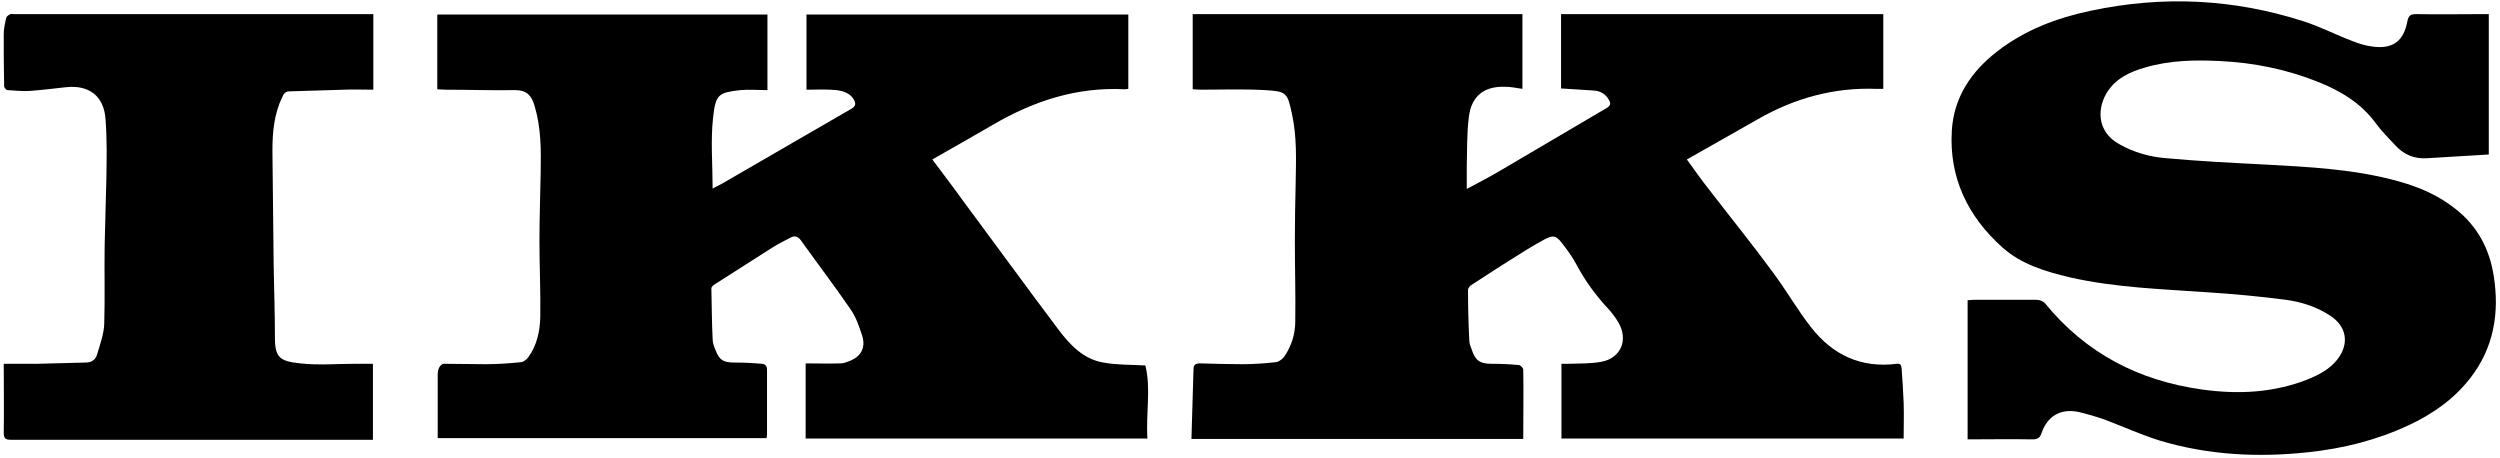 <svg width="300" height="55" viewBox="0 0 300 55" fill="none" xmlns="http://www.w3.org/2000/svg">
<g clip-path="url(#clip0_1_132)">
<path d="M52.525 52.724C52.525 50.083 52.525 47.541 52.525 44.95C52.525 44.701 52.575 44.402 52.674 44.153C52.774 43.953 53.023 43.654 53.222 43.654C54.917 43.654 56.611 43.704 58.305 43.704C59.701 43.704 61.146 43.605 62.541 43.455C62.89 43.405 63.239 43.106 63.438 42.807C64.435 41.412 64.784 39.767 64.834 38.073C64.883 35.033 64.734 31.993 64.734 28.953C64.734 26.163 64.834 23.422 64.883 20.631C64.933 17.94 64.933 15.299 64.136 12.658C63.787 11.462 63.189 10.814 61.844 10.814C59.053 10.864 56.262 10.764 53.471 10.764C53.172 10.764 52.824 10.714 52.475 10.714V1.744H92.093V10.814C90.996 10.814 89.9 10.714 88.854 10.814C86.262 11.113 85.864 11.262 85.564 14.153C85.266 16.894 85.515 19.734 85.515 22.625C85.963 22.375 86.312 22.226 86.661 22.027C91.844 19.037 96.977 16.047 102.159 13.056C102.757 12.708 102.707 12.359 102.408 11.861C101.761 10.914 100.664 10.814 99.668 10.764C98.721 10.714 97.824 10.764 96.777 10.764V1.744H135.398V10.665C135.249 10.665 135.149 10.714 135 10.714C129.219 10.415 124.036 12.11 119.103 15C116.711 16.395 114.319 17.741 111.877 19.136C113.023 20.681 114.219 22.226 115.365 23.821C119.252 29.053 123.089 34.336 127.026 39.568C128.422 41.412 130.016 43.106 132.408 43.505C134.003 43.804 135.648 43.754 137.442 43.854C138.139 46.595 137.491 49.635 137.691 52.625H96.677V43.605C98.123 43.605 99.468 43.654 100.864 43.605C101.312 43.605 101.711 43.405 102.109 43.256C103.355 42.708 103.903 41.661 103.455 40.266C103.106 39.219 102.757 38.123 102.109 37.176C100.166 34.336 98.073 31.595 96.079 28.804C95.731 28.355 95.332 28.256 94.883 28.505C94.136 28.904 93.388 29.253 92.691 29.701C90.349 31.196 88.006 32.691 85.664 34.186C85.515 34.286 85.365 34.485 85.365 34.585C85.415 36.628 85.415 38.671 85.515 40.664C85.515 41.113 85.664 41.562 85.864 42.01C86.312 43.206 86.81 43.505 88.106 43.505C89.202 43.505 90.299 43.555 91.395 43.654C91.794 43.654 92.043 43.904 92.043 44.352C92.043 46.944 92.043 49.585 92.043 52.176C92.043 52.276 91.993 52.425 91.993 52.575H52.525V52.724Z" fill="#57534D" style="fill:#57534D;fill:color(display-p3 0.341 0.326 0.302);fill-opacity:1;"/>
<path d="M142.973 52.674C143.073 49.834 143.123 47.093 143.222 44.302C143.222 43.804 143.422 43.605 144.02 43.605C145.714 43.654 147.408 43.704 149.103 43.704C150.448 43.704 151.794 43.605 153.139 43.455C153.488 43.405 153.937 43.056 154.136 42.758C154.983 41.512 155.432 40.066 155.432 38.571C155.481 35.332 155.382 32.093 155.382 28.854C155.382 26.512 155.432 24.169 155.481 21.877C155.531 19.136 155.631 16.395 155.033 13.655C154.485 11.113 154.385 10.963 151.794 10.814C149.202 10.665 146.661 10.764 144.07 10.764C143.771 10.764 143.472 10.714 143.123 10.714V1.694H182.691V10.665C181.993 10.565 181.345 10.415 180.648 10.415C178.106 10.316 176.561 11.512 176.262 14.053C176.013 15.997 176.063 17.99 176.013 19.934C176.013 20.781 176.013 21.628 176.013 22.674C177.408 21.927 178.654 21.279 179.85 20.581C184.186 18.04 188.471 15.498 192.807 12.957C193.305 12.658 193.305 12.359 193.056 11.96C192.658 11.262 192.01 10.914 191.262 10.864C189.967 10.764 188.671 10.714 187.325 10.615V1.694H225.996V10.665C225.747 10.665 225.498 10.665 225.249 10.665C220.116 10.465 215.382 11.761 210.947 14.302C208.156 15.897 205.315 17.492 202.425 19.136C203.322 20.382 204.269 21.728 205.266 22.973C207.757 26.213 210.349 29.402 212.79 32.741C214.385 34.884 215.681 37.176 217.325 39.269C219.917 42.608 223.355 44.203 227.641 43.654C228.089 43.605 228.139 43.854 228.189 44.153C228.289 45.548 228.388 46.944 228.438 48.339C228.488 49.734 228.438 51.179 228.438 52.625H187.375V43.654C187.674 43.654 188.023 43.654 188.322 43.654C189.618 43.605 190.913 43.654 192.209 43.405C194.501 42.957 195.398 40.814 194.252 38.771C193.903 38.173 193.505 37.625 193.056 37.126C191.511 35.482 190.166 33.638 189.119 31.645C188.621 30.747 188.023 29.9 187.375 29.103C186.727 28.256 186.378 28.206 185.382 28.704C184.634 29.103 183.887 29.552 183.139 30C180.897 31.395 178.704 32.791 176.511 34.236C176.362 34.336 176.163 34.585 176.163 34.784C176.163 36.777 176.212 38.821 176.312 40.814C176.312 41.213 176.462 41.562 176.611 41.96C177.06 43.306 177.608 43.654 179.003 43.654C180.099 43.654 181.146 43.704 182.242 43.804C182.442 43.804 182.79 44.153 182.79 44.352C182.84 47.093 182.79 49.834 182.79 52.674H142.973Z" fill="#57534D" style="fill:#57534D;fill:color(display-p3 0.341 0.326 0.302);fill-opacity:1;"/>
<path d="M298.654 1.694V18.538C296.163 18.688 293.671 18.837 291.229 18.987C289.684 19.086 288.438 18.538 287.442 17.442C286.644 16.595 285.797 15.748 285.099 14.801C283.355 12.409 280.963 10.963 278.272 9.867C274.435 8.322 270.498 7.525 266.412 7.326C263.372 7.176 260.332 7.226 257.342 8.123C255.598 8.621 254.003 9.369 252.957 10.914C251.661 12.807 251.511 15.748 254.302 17.292C256.046 18.289 257.99 18.837 259.983 18.987C263.82 19.336 267.707 19.535 271.594 19.734C277.076 20.033 282.558 20.282 287.89 21.777C290.382 22.475 292.674 23.472 294.717 25.116C297.309 27.16 298.754 29.9 299.252 33.139C299.95 37.575 299.252 41.761 296.412 45.399C294.468 47.89 291.927 49.684 289.036 51.03C285.199 52.824 281.163 53.821 276.976 54.269C270.947 54.917 265.016 54.618 259.186 52.874C256.943 52.176 254.751 51.179 252.508 50.332C251.511 49.983 250.465 49.684 249.418 49.435C247.275 48.987 245.681 49.934 244.983 51.977C244.784 52.575 244.485 52.724 243.887 52.724C241.295 52.674 238.704 52.724 236.113 52.724V36.03C236.312 36.03 236.561 35.98 236.761 35.98C239.302 35.98 241.893 35.98 244.435 35.98C244.784 35.98 245.232 36.179 245.432 36.429C250.315 42.409 256.694 45.698 264.269 46.744C268.555 47.342 272.79 47.143 276.877 45.548C278.222 45 279.518 44.352 280.465 43.156C281.96 41.263 281.611 39.169 279.618 37.874C278.023 36.827 276.179 36.229 274.335 35.98C271.246 35.581 268.156 35.282 265.016 35.083C259.485 34.684 253.903 34.535 248.422 33.289C245.481 32.591 242.591 31.744 240.299 29.701C236.113 25.963 233.87 21.279 234.219 15.648C234.468 11.661 236.561 8.571 239.651 6.179C242.99 3.588 246.827 2.143 250.864 1.296C259.485 -0.548 268.006 -0.149 276.378 2.542C278.422 3.189 280.315 4.186 282.309 4.934C283.056 5.233 283.854 5.482 284.651 5.581C287.093 5.93 288.438 4.983 288.887 2.542C289.036 1.844 289.285 1.694 289.933 1.694C292.574 1.744 295.266 1.694 297.907 1.694H298.654Z" fill="#57534D" style="fill:#57534D;fill:color(display-p3 0.341 0.326 0.302);fill-opacity:1;"/>
<path d="M44.8 1.694V10.764C43.604 10.764 42.458 10.714 41.262 10.764C39.069 10.814 36.927 10.914 34.734 10.963C34.236 10.963 34.036 11.262 33.887 11.611C32.89 13.655 32.691 15.847 32.691 18.09C32.741 22.674 32.79 27.259 32.84 31.894C32.89 34.784 32.99 37.625 32.99 40.515C32.99 42.907 33.588 43.355 36.03 43.605C38.222 43.854 40.465 43.654 42.707 43.654C43.355 43.654 44.003 43.654 44.751 43.654V52.774H43.953C29.751 52.774 15.548 52.774 1.345 52.774C0.648 52.774 0.448 52.625 0.448 51.877C0.498 49.186 0.448 46.495 0.448 43.654C1.844 43.654 3.189 43.654 4.535 43.654C6.428 43.605 8.372 43.555 10.265 43.505C10.963 43.505 11.461 43.206 11.661 42.508C12.01 41.312 12.458 40.116 12.508 38.87C12.608 35.731 12.508 32.591 12.558 29.452C12.608 26.86 12.707 24.319 12.757 21.728C12.807 19.236 12.857 16.744 12.658 14.252C12.458 11.512 10.664 10.166 7.923 10.465C6.478 10.615 4.983 10.814 3.538 10.914C2.641 10.963 1.794 10.864 0.897 10.814C0.747 10.814 0.498 10.515 0.498 10.366C0.448 8.272 0.448 6.179 0.448 4.086C0.448 3.439 0.598 2.791 0.747 2.143C0.797 1.944 1.046 1.794 1.246 1.694C1.395 1.645 1.594 1.694 1.744 1.694H44.8Z" fill="#57534D" style="fill:#57534D;fill:color(display-p3 0.341 0.326 0.302);fill-opacity:1;"/>
</g>
<defs>
<clipPath id="clip0_1_132">
<rect width="300" height="54.817" fill="white" style="fill:white;fill-opacity:1;"/>
</clipPath>
</defs>
</svg>
